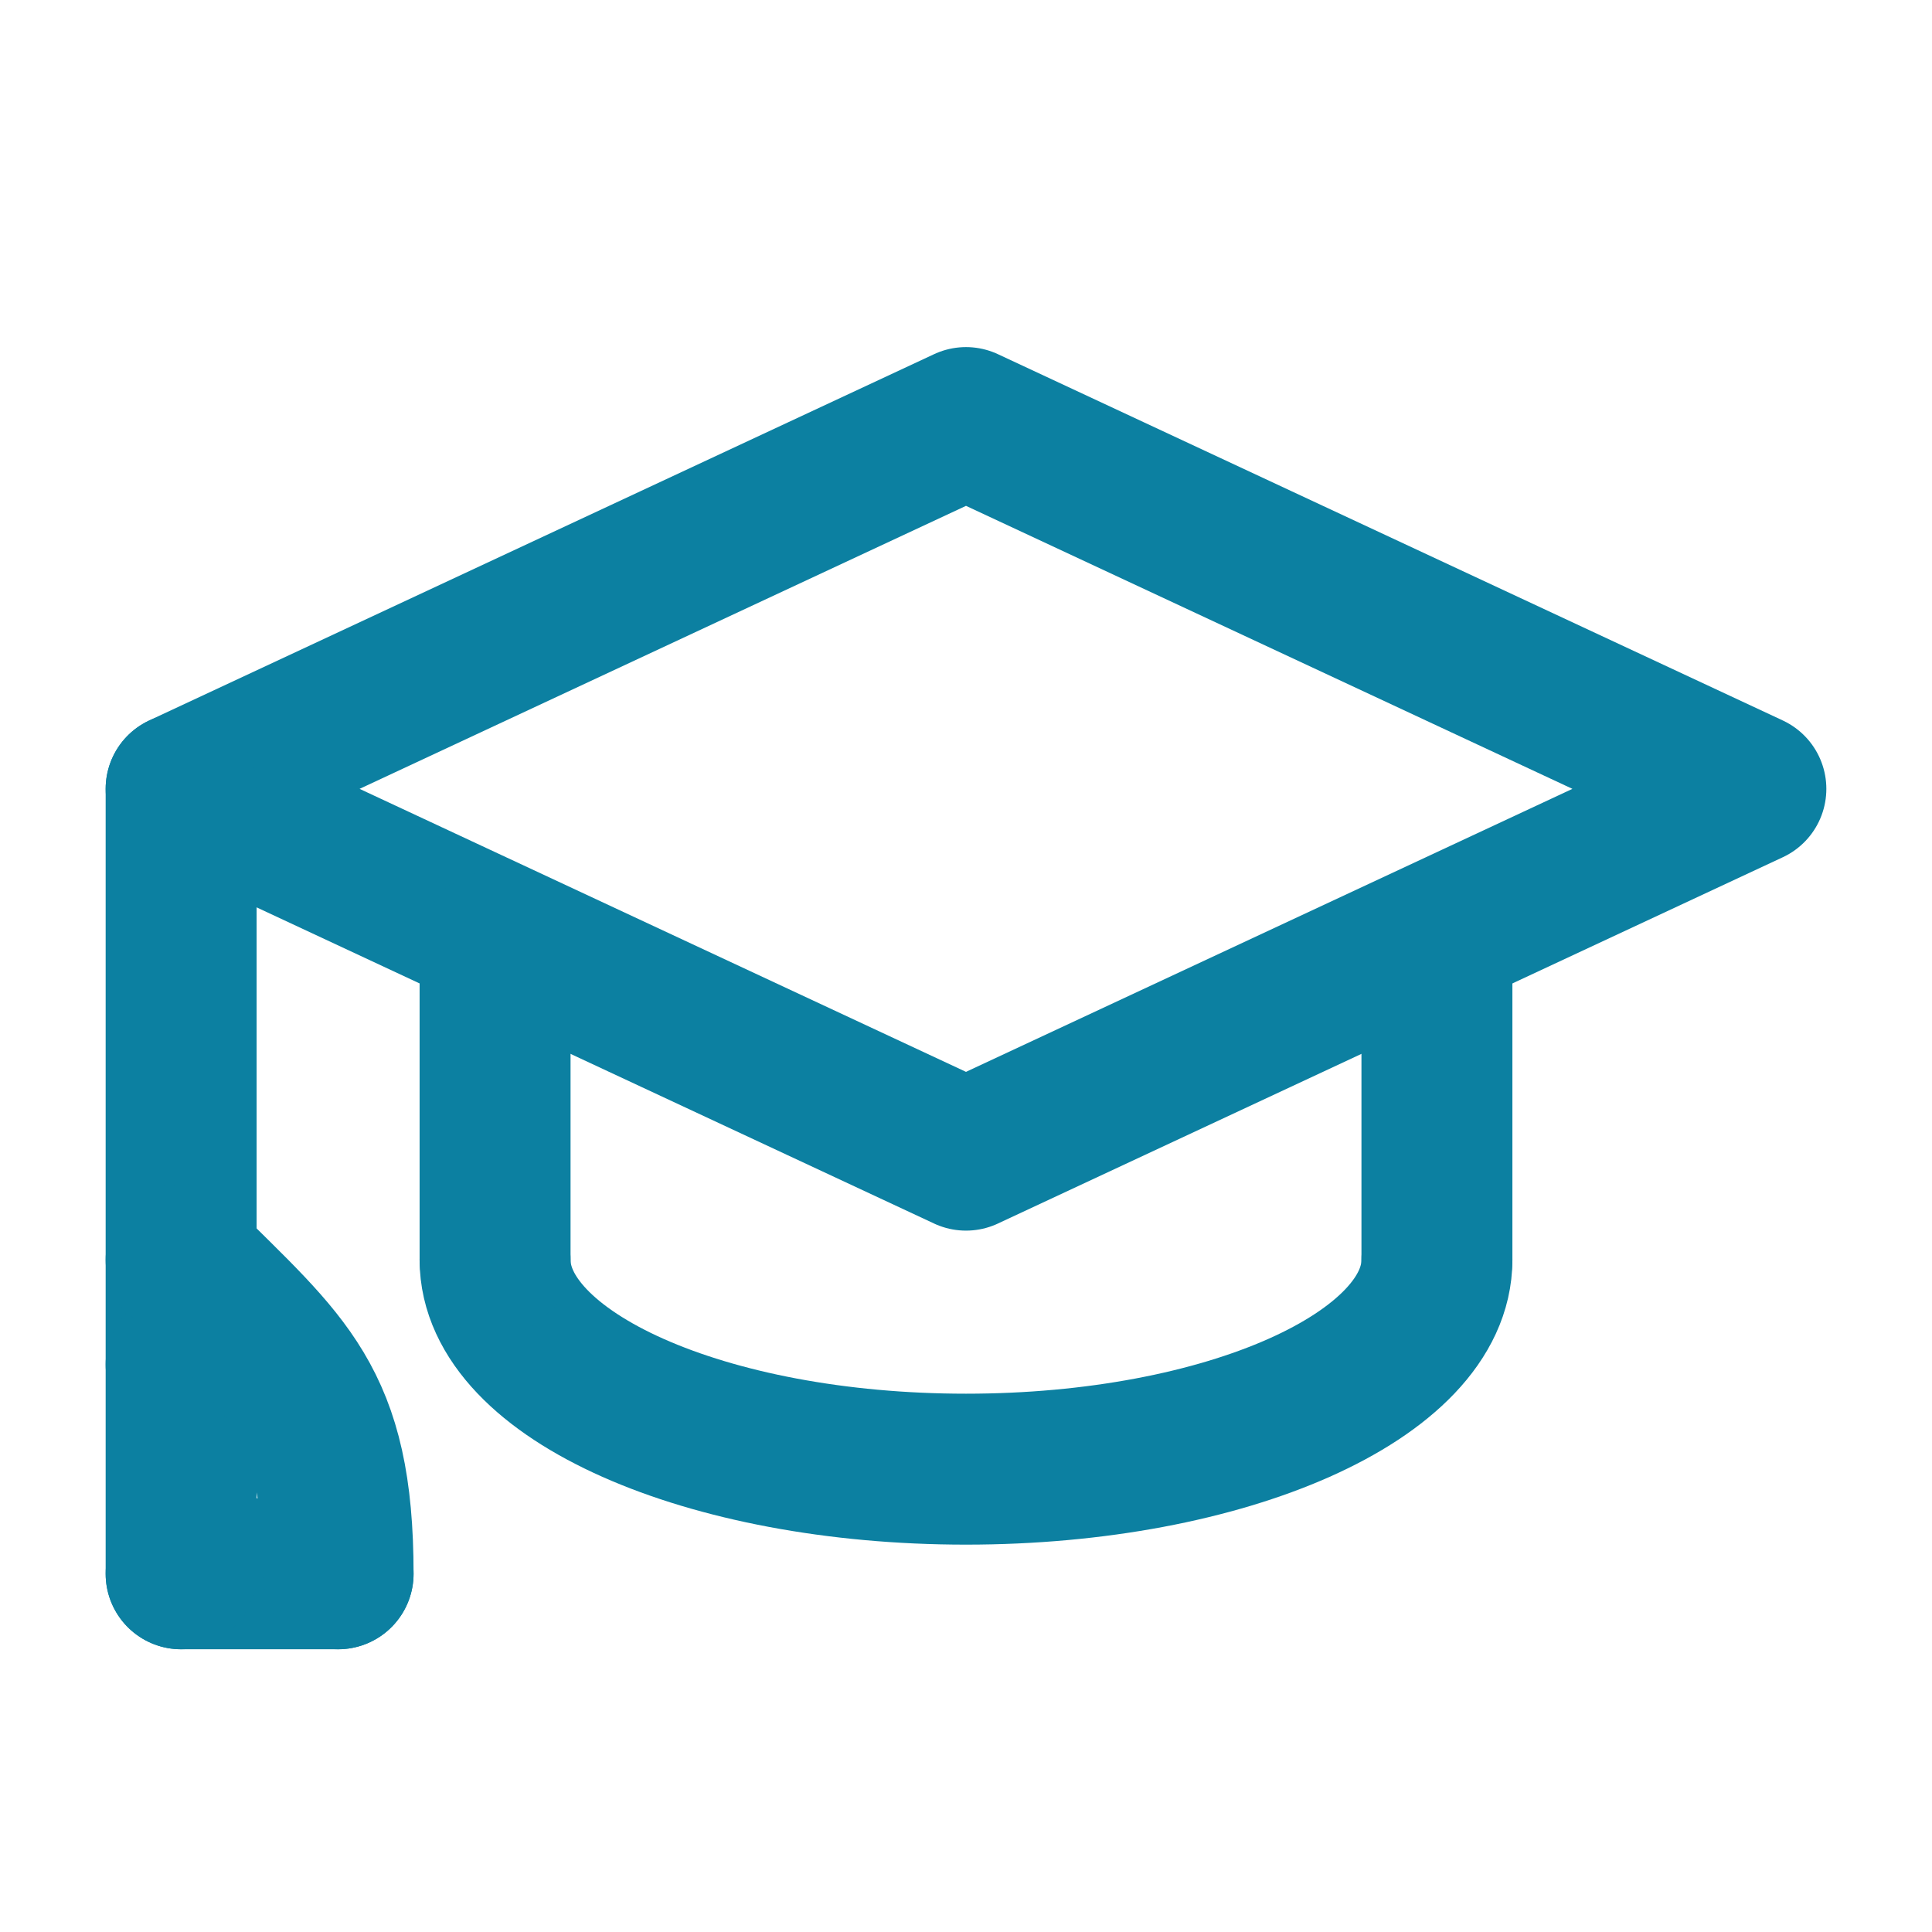 <svg id="Component_83_3" data-name="Component 83 – 3" xmlns="http://www.w3.org/2000/svg" width="32" height="32" viewBox="0 0 32 32">
  <rect id="Rectangle_100408" data-name="Rectangle 100408" width="32" height="32" fill="#fff" opacity="0"/>
  <g id="Group_4071" data-name="Group 4071" transform="translate(-3.75 0.25)">
    <path id="Path_5529" data-name="Path 5529" d="M19.75,18.883l-13-6.067,13-6.067,13,6.067Z" transform="translate(0 0)" fill="none" stroke="#0c80a1" stroke-linecap="round" stroke-linejoin="round" stroke-width="2.5"/>
    <path id="Path_5530" data-name="Path 5530" d="M76.35,150.75c0,1.915-3.492,3.467-7.8,3.467s-7.8-1.552-7.8-3.467" transform="translate(-48.8 -130.133)" fill="none" stroke="#0c80a1" stroke-linecap="round" stroke-linejoin="round" stroke-width="2.5"/>
    <line id="Line_1536" data-name="Line 1536" y1="5.2" transform="translate(11.95 15.417)" fill="none" stroke="#0c80a1" stroke-linecap="round" stroke-linejoin="round" stroke-width="2.5"/>
    <line id="Line_1537" data-name="Line 1537" y1="5.2" transform="translate(27.55 15.417)" fill="none" stroke="#0c80a1" stroke-linecap="round" stroke-linejoin="round" stroke-width="2.5"/>
    <line id="Line_1538" data-name="Line 1538" y2="9.533" transform="translate(6.75 12.817)" fill="none" stroke="#0c80a1" stroke-linecap="round" stroke-linejoin="round" stroke-width="2.5"/>
    <line id="Line_1539" data-name="Line 1539" x2="2.6" transform="translate(6.75 25.817)" fill="none" stroke="#0c80a1" stroke-linecap="round" stroke-linejoin="round" stroke-width="2.5"/>
    <line id="Line_1540" data-name="Line 1540" y2="3.467" transform="translate(6.75 22.35)" fill="none" stroke="#0c80a1" stroke-linecap="round" stroke-linejoin="round" stroke-width="2.5"/>
    <path id="Path_5531" data-name="Path 5531" d="M9.35,155.95c0-2.874-.867-3.467-2.6-5.2" transform="translate(0 -130.133)" fill="none" stroke="#0c80a1" stroke-linecap="round" stroke-linejoin="round" stroke-width="2.5"/>
  </g>
</svg>

